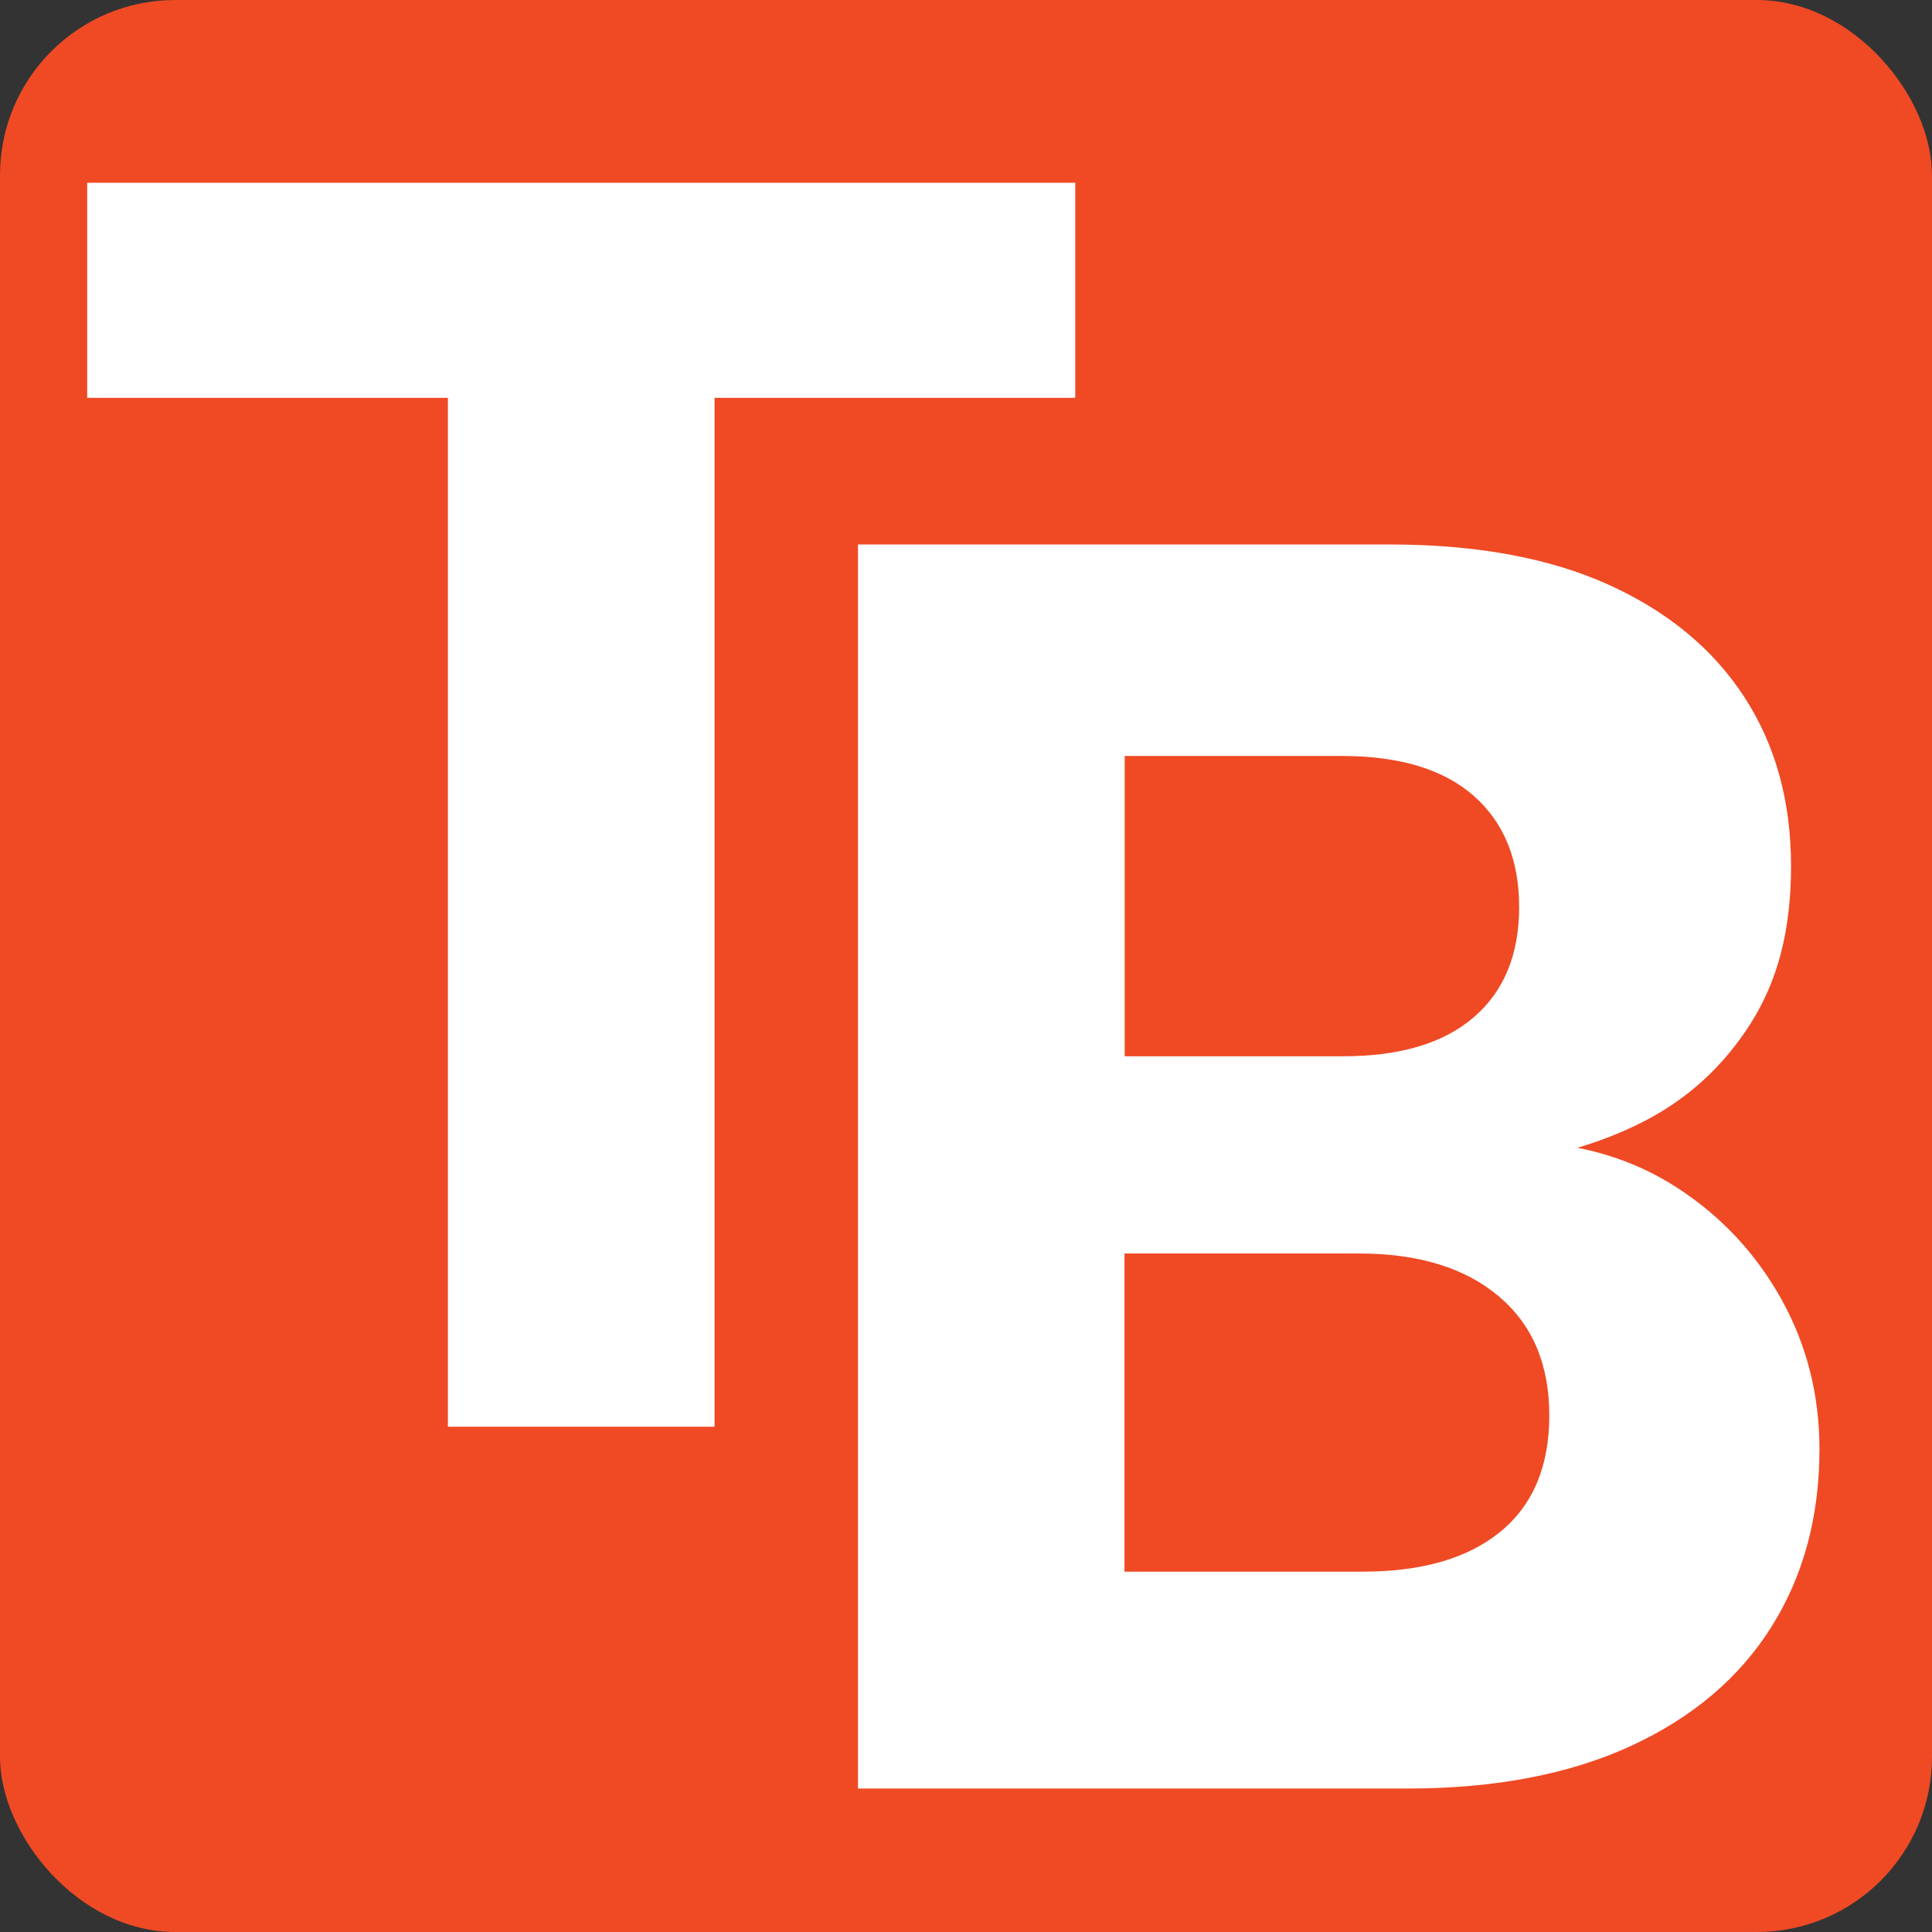 <svg viewBox="0 0 200.52 200.52" xmlns="http://www.w3.org/2000/svg" data-name="Layer 1" id="Layer_1">
  <rect x="0" y="0" width="200.52" height="200.52" fill="#333333" stroke="none"/>
  <defs>
    <style>
      .cls-1 {
        fill: #ef4a24;
      }

      .cls-2 {
        fill: #fff;
      }
    </style>
  </defs>
  <rect ry="18.18" rx="18.18" height="200.52" width="200.52" class="cls-1"></rect>
  <path d="M46.49,148.08V41.29H9.05v-22.32h102.55v22.32h-37.44v106.79h-27.67Z" class="cls-2"></path>
  <path d="M89.05,185.62V56.51h55.15c8.97,0,16.54,1.38,22.69,4.15,6.15,2.77,10.85,6.64,14.11,11.62,3.26,4.98,4.89,10.85,4.89,17.61s-1.42,11.99-4.24,16.41c-2.83,4.43-6.55,7.81-11.16,10.15-4.61,2.34-9.68,3.75-15.22,4.24l2.95-2.21c6.02.25,11.31,1.84,15.86,4.8,4.55,2.95,8.14,6.79,10.79,11.53,2.64,4.74,3.97,9.93,3.97,15.59,0,7.01-1.66,13.16-4.98,18.44-3.32,5.29-8.18,9.41-14.57,12.36-6.4,2.95-14.14,4.43-23.24,4.43h-56.99ZM116.72,109.63h22.69c5.9,0,10.42-1.35,13.56-4.06,3.14-2.7,4.7-6.52,4.7-11.43s-1.57-8.76-4.7-11.53c-3.14-2.77-7.72-4.15-13.74-4.15h-22.5v31.17ZM116.72,163.12h24.72c6.15,0,10.91-1.38,14.29-4.15,3.38-2.77,5.07-6.79,5.07-12.08s-1.75-9.41-5.26-12.36c-3.5-2.95-8.33-4.43-14.48-4.43h-24.35v33.02Z" class="cls-2"></path>
</svg>
